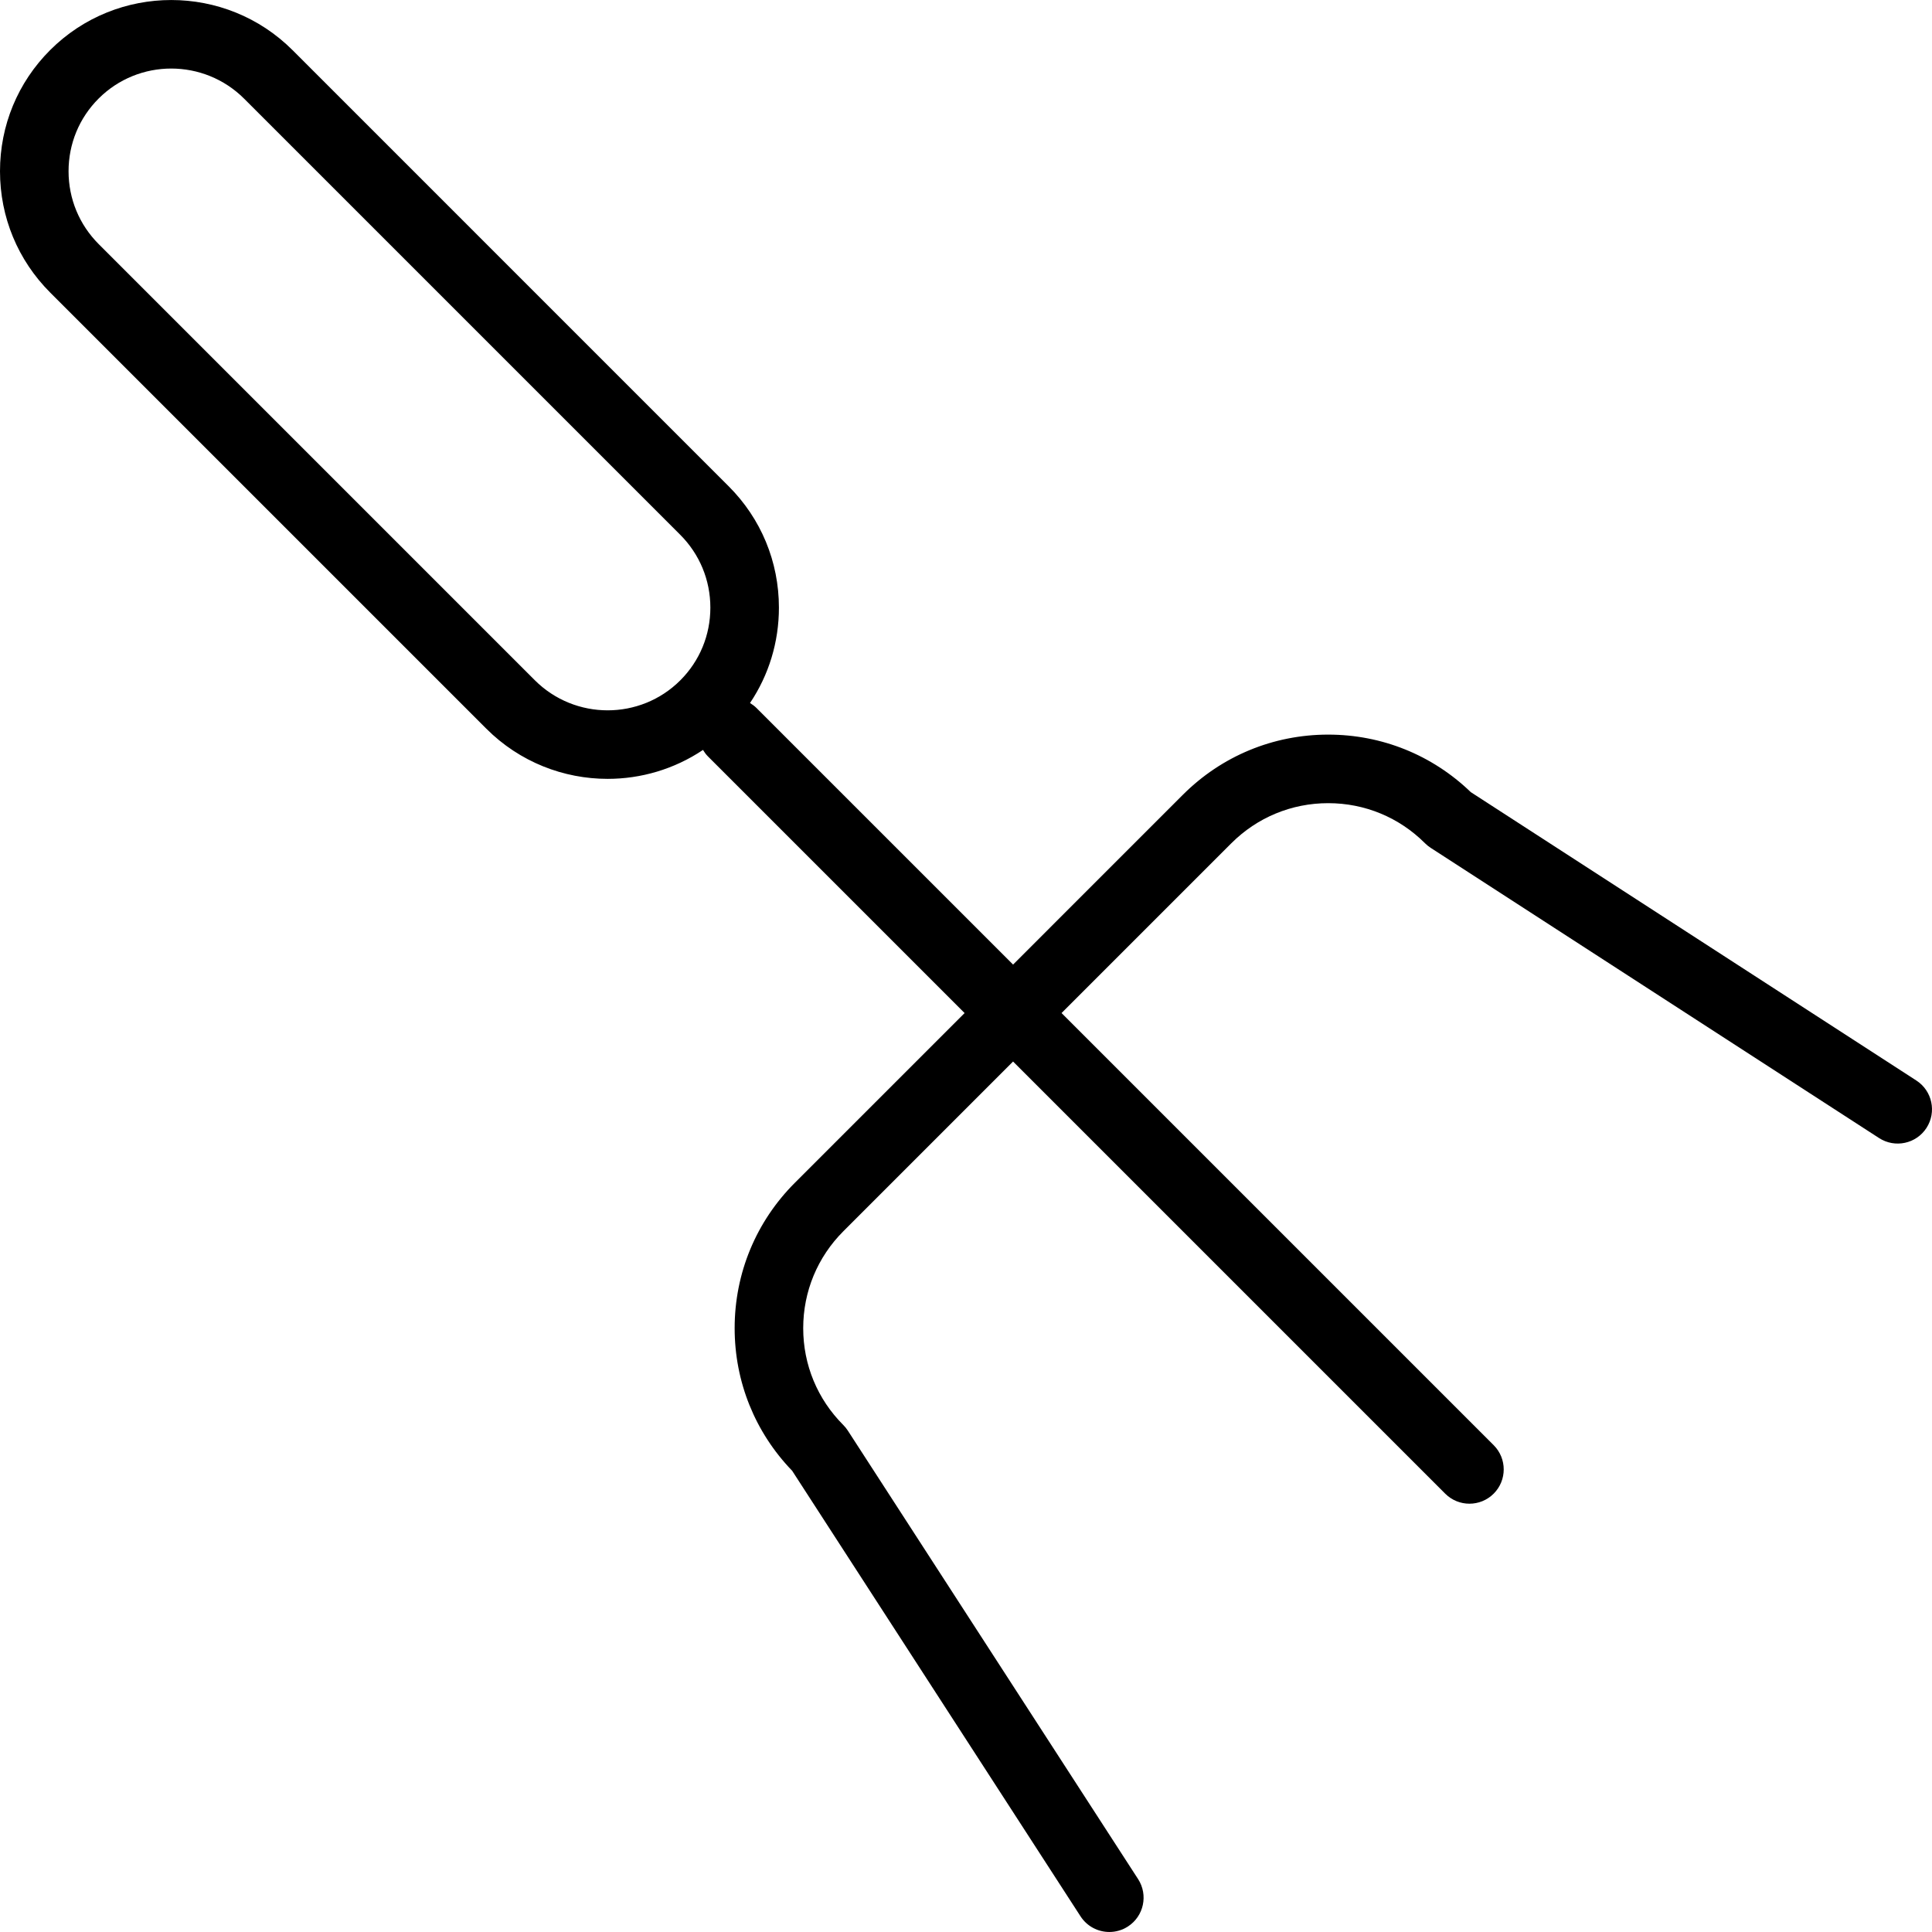 <!-- icon666.com - MILLIONS OF FREE VECTOR ICONS --><svg version="1.1" id="Layer_1" xmlns="http://www.w3.org/2000/svg" xmlns:xlink="http://www.w3.org/1999/xlink" x="0px" y="0px" viewBox="0 0 512 512" style="enable-background:new 0 0 512 512;" xml:space="preserve"><g><g><path d="M507.851,286.347l-118.077-76.422c-10.199-9.84-23.576-15.245-37.787-15.245c-0.005,0-0.01,0-0.016,0 c-14.549,0.005-28.227,5.673-38.519,15.964l-44.978,44.979l-67.997-67.997c-0.526-0.526-1.11-0.949-1.719-1.319 c4.985-7.413,7.667-16.141,7.663-25.291c-0.003-12.147-4.733-23.566-13.317-32.149L77.552,13.313 C59.822-4.418,30.99-4.432,13.282,13.278C4.713,21.845-0.005,33.252,0,45.396c0.003,12.147,4.733,23.567,13.317,32.15 L128.87,193.099c8.87,8.871,20.521,13.307,32.167,13.307c8.831,0,17.653-2.565,25.265-7.668c0.372,0.614,0.796,1.203,1.326,1.733 l67.999,67.999l-44.979,44.979c-10.286,10.284-15.954,23.964-15.959,38.515c-0.005,14.221,5.398,27.605,15.24,37.805 l76.424,118.079c1.739,2.686,4.656,4.147,7.635,4.147c1.691,0,3.402-0.47,4.927-1.457c4.212-2.728,5.416-8.35,2.69-12.564 l-76.923-118.849c-0.347-0.537-0.751-1.036-1.203-1.486c-6.852-6.853-10.624-15.97-10.621-25.669 c0.003-9.701,3.781-18.818,10.638-25.676l44.978-44.979l114.518,114.518c1.774,1.774,4.099,2.661,6.424,2.661 s4.65-0.887,6.424-2.661c3.547-3.546,3.547-9.299,0-12.846l-114.52-114.52l44.979-44.979c6.861-6.86,15.98-10.639,25.678-10.641 c0.003,0,0.007,0,0.01,0c9.692,0,18.804,3.772,25.656,10.626c0.452,0.452,0.951,0.856,1.488,1.204l118.848,76.923 c4.212,2.721,9.835,1.519,12.562-2.69C513.267,294.697,512.063,289.075,507.851,286.347z M180.293,180.288 c-10.624,10.623-27.931,10.61-38.577-0.035L26.165,64.7c-5.154-5.154-7.994-12.012-7.996-19.31 c-0.002-7.288,2.824-14.13,7.961-19.266c5.306-5.307,12.278-7.958,19.255-7.958c6.993,0,13.992,2.666,19.32,7.993l115.552,115.553 c5.154,5.154,7.994,12.012,7.996,19.31C188.255,168.31,185.429,175.152,180.293,180.288z"></path></g></g></svg>
